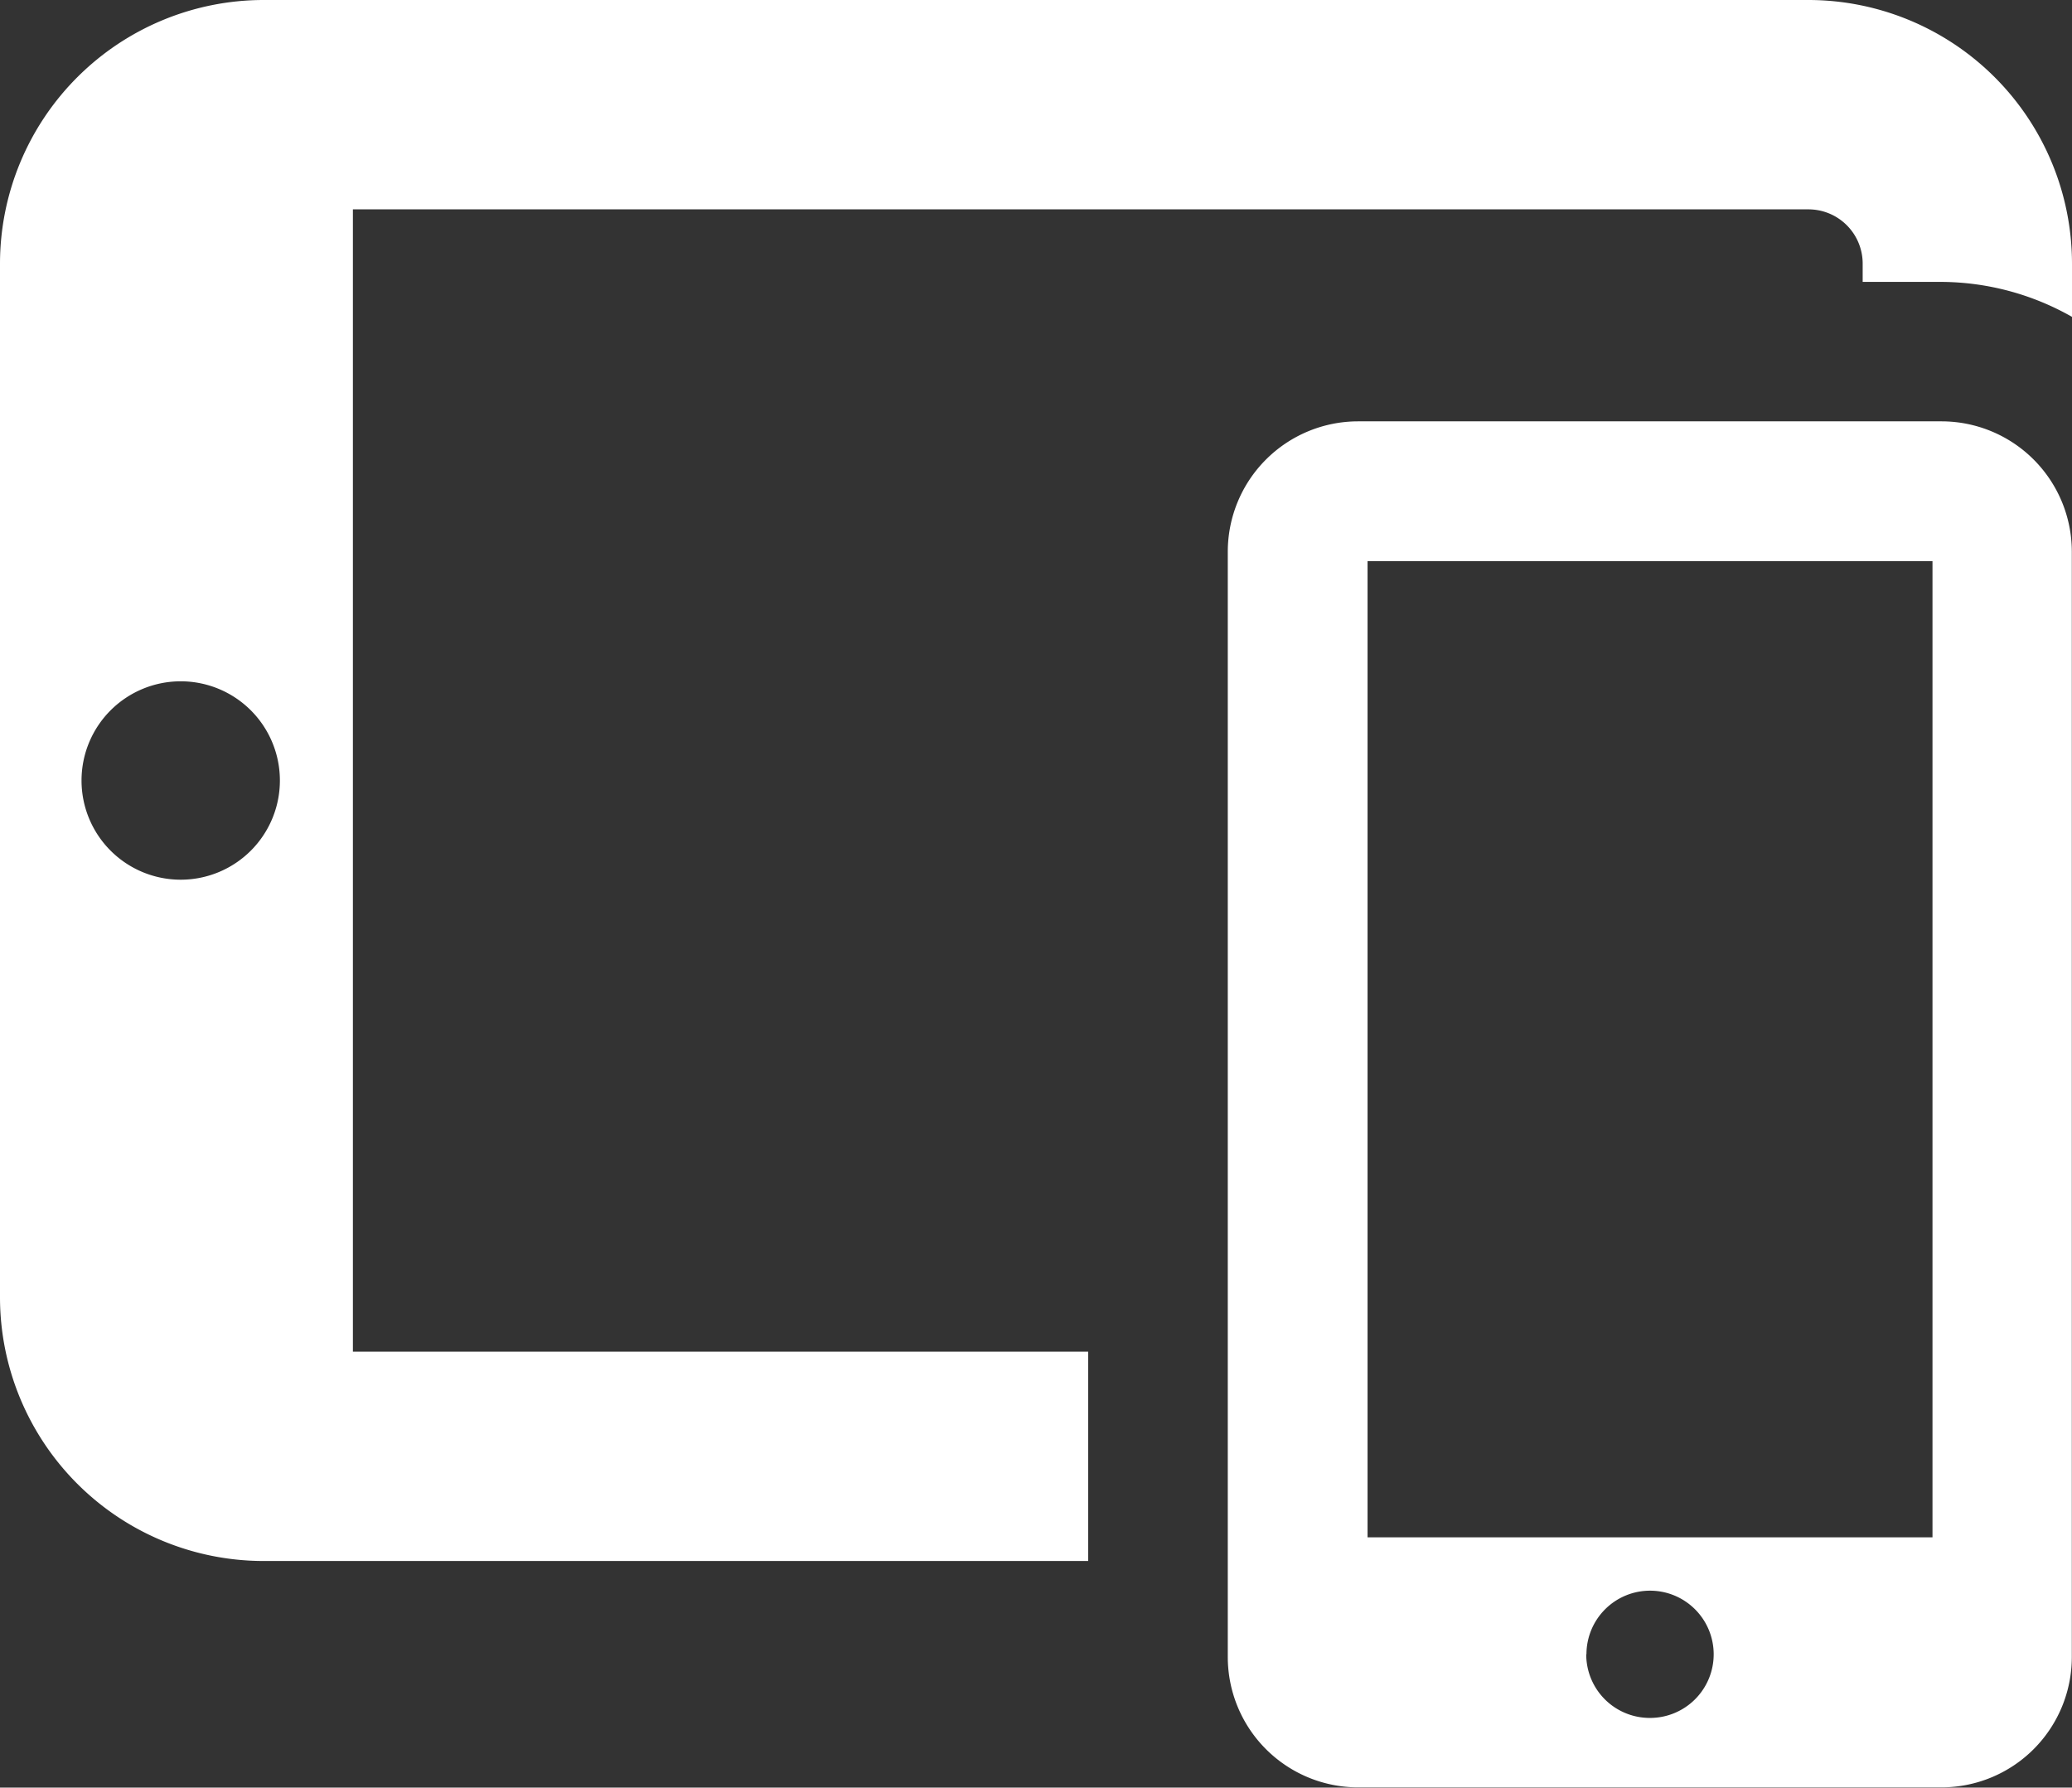 <svg xmlns="http://www.w3.org/2000/svg" id="Capa_1" data-name="Capa 1" viewBox="0 0 474.23 409.08"><rect x="0" y="0" width="474.23" height="409.08" fill="#333333" stroke="none"/><defs><style>.cls-1{fill:#fff;}</style></defs><title>tablet-e-celular</title><path class="cls-1" d="M413.92,32.58H60.31A60.37,60.37,0,0,0,0,92.88V329.49A60.37,60.37,0,0,0,60.31,389.8H249.06V341.89H80.77V80.49H413.92a12.41,12.41,0,0,1,12.4,12.39v4.21h18.07a61,61,0,0,1,29.84,8V92.88A60.37,60.37,0,0,0,413.92,32.58ZM41.36,233.89a22.7,22.7,0,1,1,22.7-22.7A22.7,22.7,0,0,1,41.36,233.89Z" transform="translate(0 -32.58)"></path><path class="cls-1" d="M444.39,129H310.81a29.84,29.84,0,0,0-29.8,29.8v253a29.84,29.84,0,0,0,29.8,29.8H444.39a29.84,29.84,0,0,0,29.8-29.8v-253A29.84,29.84,0,0,0,444.39,129ZM313,161h129.3V384.38H313Zm50.1,250.15a14.56,14.56,0,1,1,14.53,14.56A14.54,14.54,0,0,1,363.05,411.12Z" transform="translate(0 -32.58)"></path></svg>